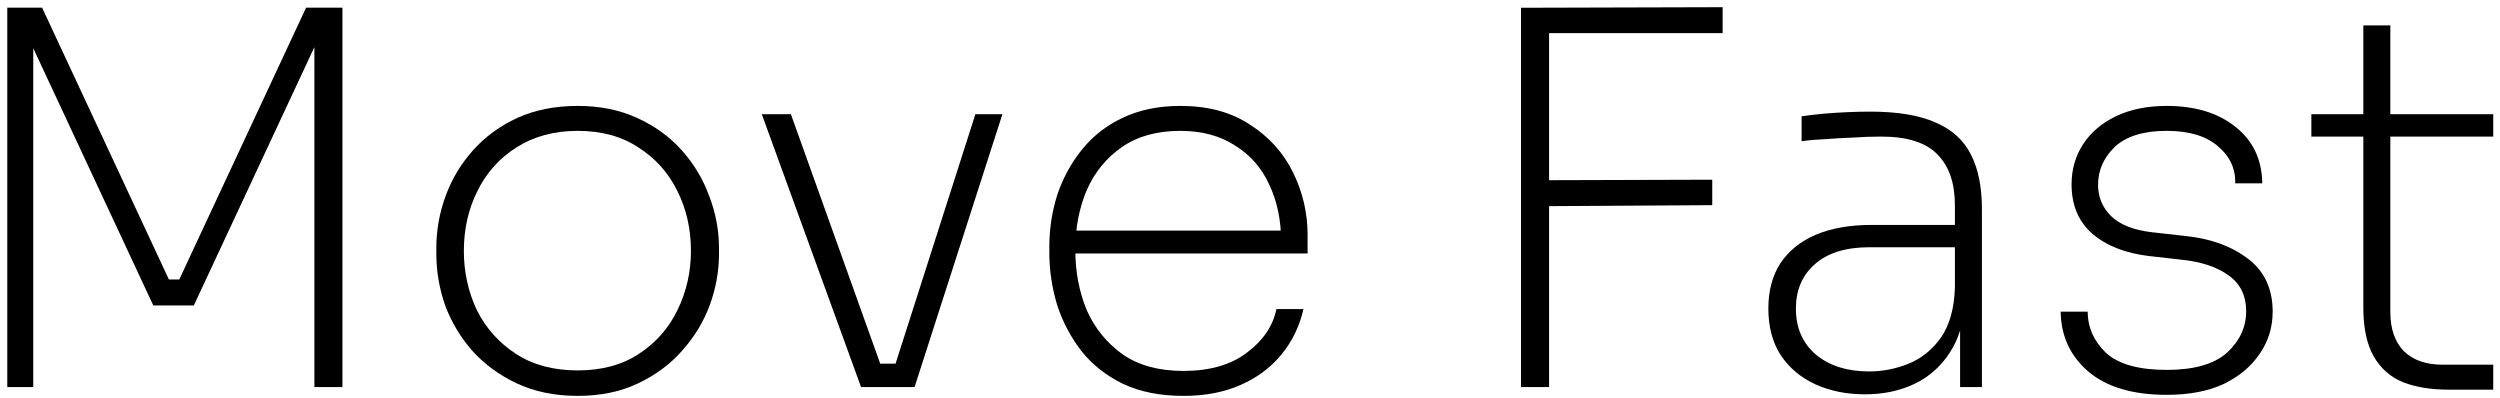 <svg xmlns="http://www.w3.org/2000/svg" fill="none" viewBox="0 0 226 36" height="36" width="226">
<path fill="black" d="M221.302 35.223C219.767 35.223 218.421 35.004 217.262 34.566C216.103 34.096 215.211 33.313 214.584 32.217C213.958 31.121 213.645 29.649 213.645 27.801V2.294H216.087V28.224C216.087 29.727 216.495 30.901 217.309 31.747C218.154 32.561 219.313 32.968 220.785 32.968H225.389V35.223H221.302ZM208.947 12.346V10.326H225.389V12.346H208.947Z"></path>
<path fill="black" d="M195.866 35.693C192.797 35.693 190.433 34.988 188.773 33.579C187.144 32.17 186.315 30.369 186.283 28.177H188.726C188.726 29.586 189.274 30.823 190.37 31.888C191.497 32.921 193.329 33.438 195.866 33.438C198.34 33.438 200.157 32.921 201.315 31.888C202.474 30.823 203.053 29.57 203.053 28.13C203.053 26.721 202.521 25.64 201.456 24.889C200.423 24.137 199.013 23.667 197.228 23.479L194.316 23.151C192.155 22.9 190.433 22.227 189.149 21.131C187.896 20.035 187.27 18.547 187.27 16.668C187.27 15.321 187.614 14.116 188.303 13.051C188.992 11.986 189.979 11.141 191.263 10.514C192.578 9.888 194.112 9.575 195.866 9.575C198.434 9.575 200.501 10.201 202.067 11.454C203.664 12.706 204.478 14.413 204.51 16.574H202.067C202.098 15.227 201.566 14.1 200.47 13.192C199.405 12.284 197.87 11.83 195.866 11.83C193.768 11.83 192.202 12.315 191.169 13.286C190.166 14.257 189.665 15.4 189.665 16.715C189.665 17.811 190.057 18.751 190.84 19.534C191.654 20.316 192.875 20.802 194.504 20.99L197.416 21.319C199.734 21.538 201.644 22.211 203.147 23.338C204.682 24.466 205.449 26.079 205.449 28.177C205.449 29.586 205.058 30.855 204.275 31.982C203.523 33.109 202.443 34.017 201.033 34.706C199.624 35.364 197.902 35.693 195.866 35.693Z"></path>
<path fill="black" d="M177.193 34.988V27.613H176.723V18.547C176.723 16.574 176.207 15.055 175.173 13.99C174.14 12.894 172.433 12.346 170.053 12.346C169.207 12.346 168.346 12.378 167.469 12.44C166.592 12.472 165.763 12.518 164.98 12.581C164.197 12.613 163.492 12.675 162.866 12.769V10.514C163.492 10.42 164.15 10.342 164.839 10.279C165.559 10.217 166.279 10.17 167 10.139C167.72 10.107 168.409 10.091 169.067 10.091C171.541 10.091 173.513 10.42 174.985 11.078C176.457 11.704 177.522 12.675 178.18 13.99C178.837 15.274 179.166 16.919 179.166 18.923V34.988H177.193ZM168.597 35.646C166.937 35.646 165.449 35.349 164.134 34.753C162.819 34.158 161.77 33.282 160.987 32.123C160.235 30.964 159.859 29.555 159.859 27.895C159.859 26.298 160.22 24.936 160.94 23.808C161.691 22.681 162.756 21.82 164.134 21.225C165.543 20.63 167.234 20.332 169.207 20.332H176.958V22.352H168.973C166.843 22.352 165.199 22.869 164.04 23.902C162.913 24.904 162.349 26.235 162.349 27.895C162.349 29.649 162.96 31.042 164.181 32.076C165.402 33.078 167 33.579 168.973 33.579C170.194 33.579 171.384 33.344 172.543 32.874C173.701 32.405 174.672 31.622 175.455 30.526C176.238 29.398 176.661 27.895 176.723 26.016L177.663 27.096C177.569 29.007 177.099 30.604 176.254 31.888C175.439 33.141 174.375 34.08 173.059 34.706C171.744 35.333 170.257 35.646 168.597 35.646Z"></path>
<path fill="black" d="M137.5 34.988V0.697H140.037V34.988H137.5ZM139.144 18.641V16.292L154.787 16.245V18.547L139.144 18.641ZM139.144 2.998V0.697L155.726 0.65V2.998H139.144Z"></path>
<path fill="black" d="M106.979 35.787C104.881 35.787 103.064 35.427 101.53 34.706C99.995 33.955 98.743 32.968 97.772 31.747C96.801 30.494 96.065 29.101 95.564 27.566C95.094 26 94.859 24.419 94.859 22.822V22.352C94.859 20.724 95.094 19.158 95.564 17.654C96.065 16.151 96.801 14.789 97.772 13.568C98.774 12.315 100.011 11.344 101.483 10.655C102.986 9.935 104.724 9.575 106.697 9.575C109.202 9.575 111.301 10.139 112.992 11.266C114.714 12.362 116.014 13.803 116.891 15.588C117.768 17.373 118.206 19.252 118.206 21.225V22.916H96.034V20.849H116.562L115.81 21.788C115.81 19.878 115.45 18.171 114.73 16.668C114.041 15.165 113.007 13.99 111.63 13.145C110.283 12.268 108.639 11.83 106.697 11.83C104.599 11.83 102.845 12.315 101.436 13.286C100.027 14.257 98.962 15.556 98.242 17.185C97.553 18.813 97.208 20.614 97.208 22.587C97.208 24.56 97.553 26.376 98.242 28.036C98.962 29.665 100.042 30.995 101.483 32.029C102.923 33.031 104.755 33.532 106.979 33.532C109.359 33.532 111.269 32.984 112.71 31.888C114.182 30.792 115.074 29.477 115.388 27.942H117.83C117.486 29.477 116.828 30.839 115.857 32.029C114.886 33.219 113.649 34.143 112.146 34.8C110.674 35.458 108.952 35.787 106.979 35.787Z"></path>
<path fill="black" d="M77.839 34.988L68.867 10.326H71.498L80.329 34.988H77.839ZM78.591 34.988V32.874H82.02V34.988H78.591ZM80.282 34.988L88.174 10.326H90.617L82.678 34.988H80.282Z"></path>
<path fill="black" d="M52.221 35.787C50.154 35.787 48.322 35.411 46.724 34.66C45.127 33.908 43.781 32.921 42.685 31.7C41.62 30.479 40.806 29.116 40.242 27.613C39.71 26.079 39.443 24.513 39.443 22.916V22.446C39.443 20.817 39.725 19.236 40.289 17.701C40.853 16.167 41.682 14.789 42.779 13.568C43.875 12.346 45.206 11.376 46.772 10.655C48.369 9.935 50.185 9.575 52.221 9.575C54.225 9.575 56.01 9.935 57.576 10.655C59.173 11.376 60.52 12.346 61.616 13.568C62.712 14.789 63.542 16.167 64.105 17.701C64.7 19.236 64.998 20.817 64.998 22.446V22.916C64.998 24.513 64.716 26.079 64.152 27.613C63.589 29.116 62.759 30.479 61.663 31.7C60.598 32.921 59.267 33.908 57.67 34.66C56.104 35.411 54.288 35.787 52.221 35.787ZM52.221 33.485C54.413 33.485 56.261 32.984 57.764 31.982C59.298 30.98 60.457 29.665 61.24 28.036C62.054 26.376 62.461 24.591 62.461 22.681C62.461 20.708 62.054 18.907 61.24 17.279C60.426 15.619 59.251 14.304 57.717 13.333C56.214 12.331 54.382 11.83 52.221 11.83C50.091 11.83 48.243 12.331 46.678 13.333C45.143 14.304 43.969 15.619 43.154 17.279C42.34 18.907 41.933 20.708 41.933 22.681C41.933 24.591 42.325 26.376 43.107 28.036C43.922 29.665 45.096 30.98 46.631 31.982C48.165 32.984 50.028 33.485 52.221 33.485Z"></path>
<path fill="black" d="M0.658 34.988V0.696H3.806L15.268 25.265H16.207L27.669 0.696H30.957V34.988H28.421V3.609L28.702 3.656L17.522 27.613H13.858L2.678 3.656L3.007 3.609V34.988H0.658Z"></path>
</svg>
